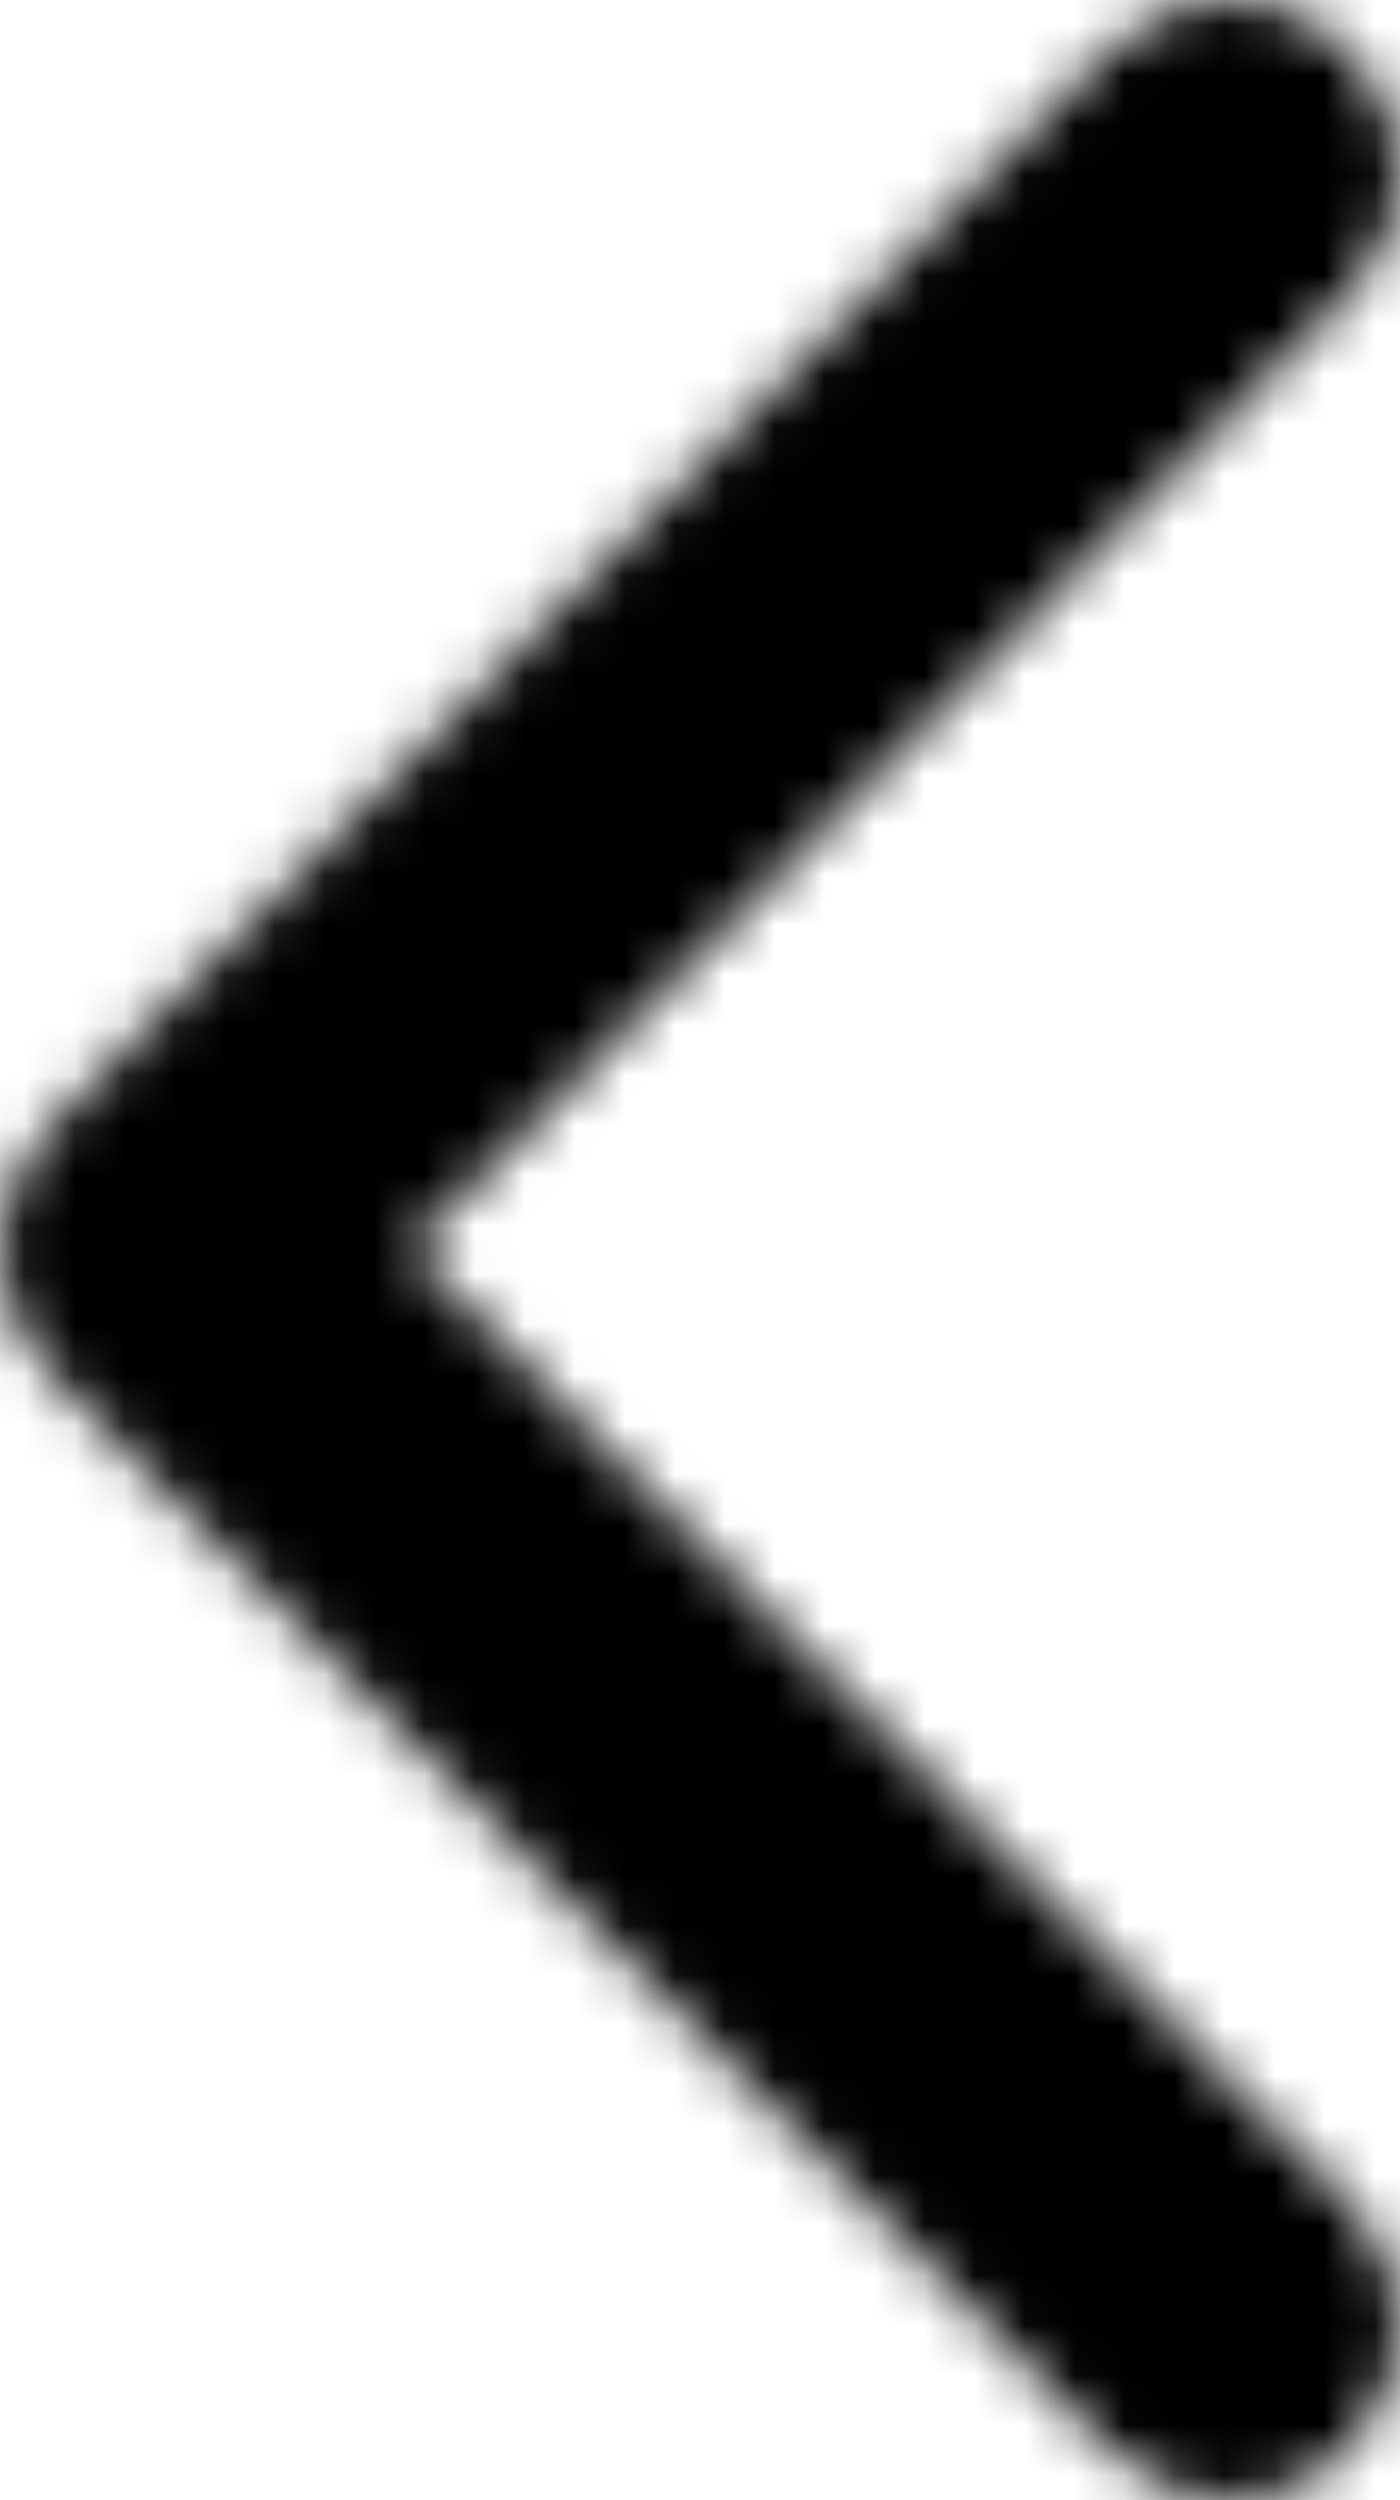 <?xml version="1.0" encoding="UTF-8"?>
<svg width="28px" height="50px" viewBox="0 0 28 50" version="1.1" xmlns="http://www.w3.org/2000/svg" xmlns:xlink="http://www.w3.org/1999/xlink">
    <title>icon-arrow-back</title>
    <defs>
        <path d="M0.997,48.987 C-0.306,47.628 -0.316,45.394 0.997,44.06 L19.776,24.977 L0.997,5.893 C-0.332,4.543 -0.332,2.364 0.997,1.013 C2.326,-0.338 4.47,-0.338 5.799,1.013 L27.003,22.56 C28.332,23.911 28.332,26.089 27.003,27.44 L5.799,48.987 C4.47,50.338 2.326,50.338 0.997,48.987 Z" id="path-1"></path>
    </defs>
    <g id="Page-1" stroke="none" stroke-width="1" fill="none" fill-rule="evenodd">
        <g id="icon-arrow-back">
            <mask id="mask-2" fill="white">
                <use xlink:href="#path-1"></use>
            </mask>
            <g id="Clip-2" transform="translate(14, 25) scale(-1, 1) translate(-14, -25) "></g>
            <polygon id="Fill-1" fill="#000000" mask="url(#mask-2)" transform="translate(14, 25) scale(-1, 1) translate(-14, -25) " points="-15.867 -15.888 43.867 -15.888 43.867 65.888 -15.867 65.888"></polygon>
        </g>
    </g>
</svg>
